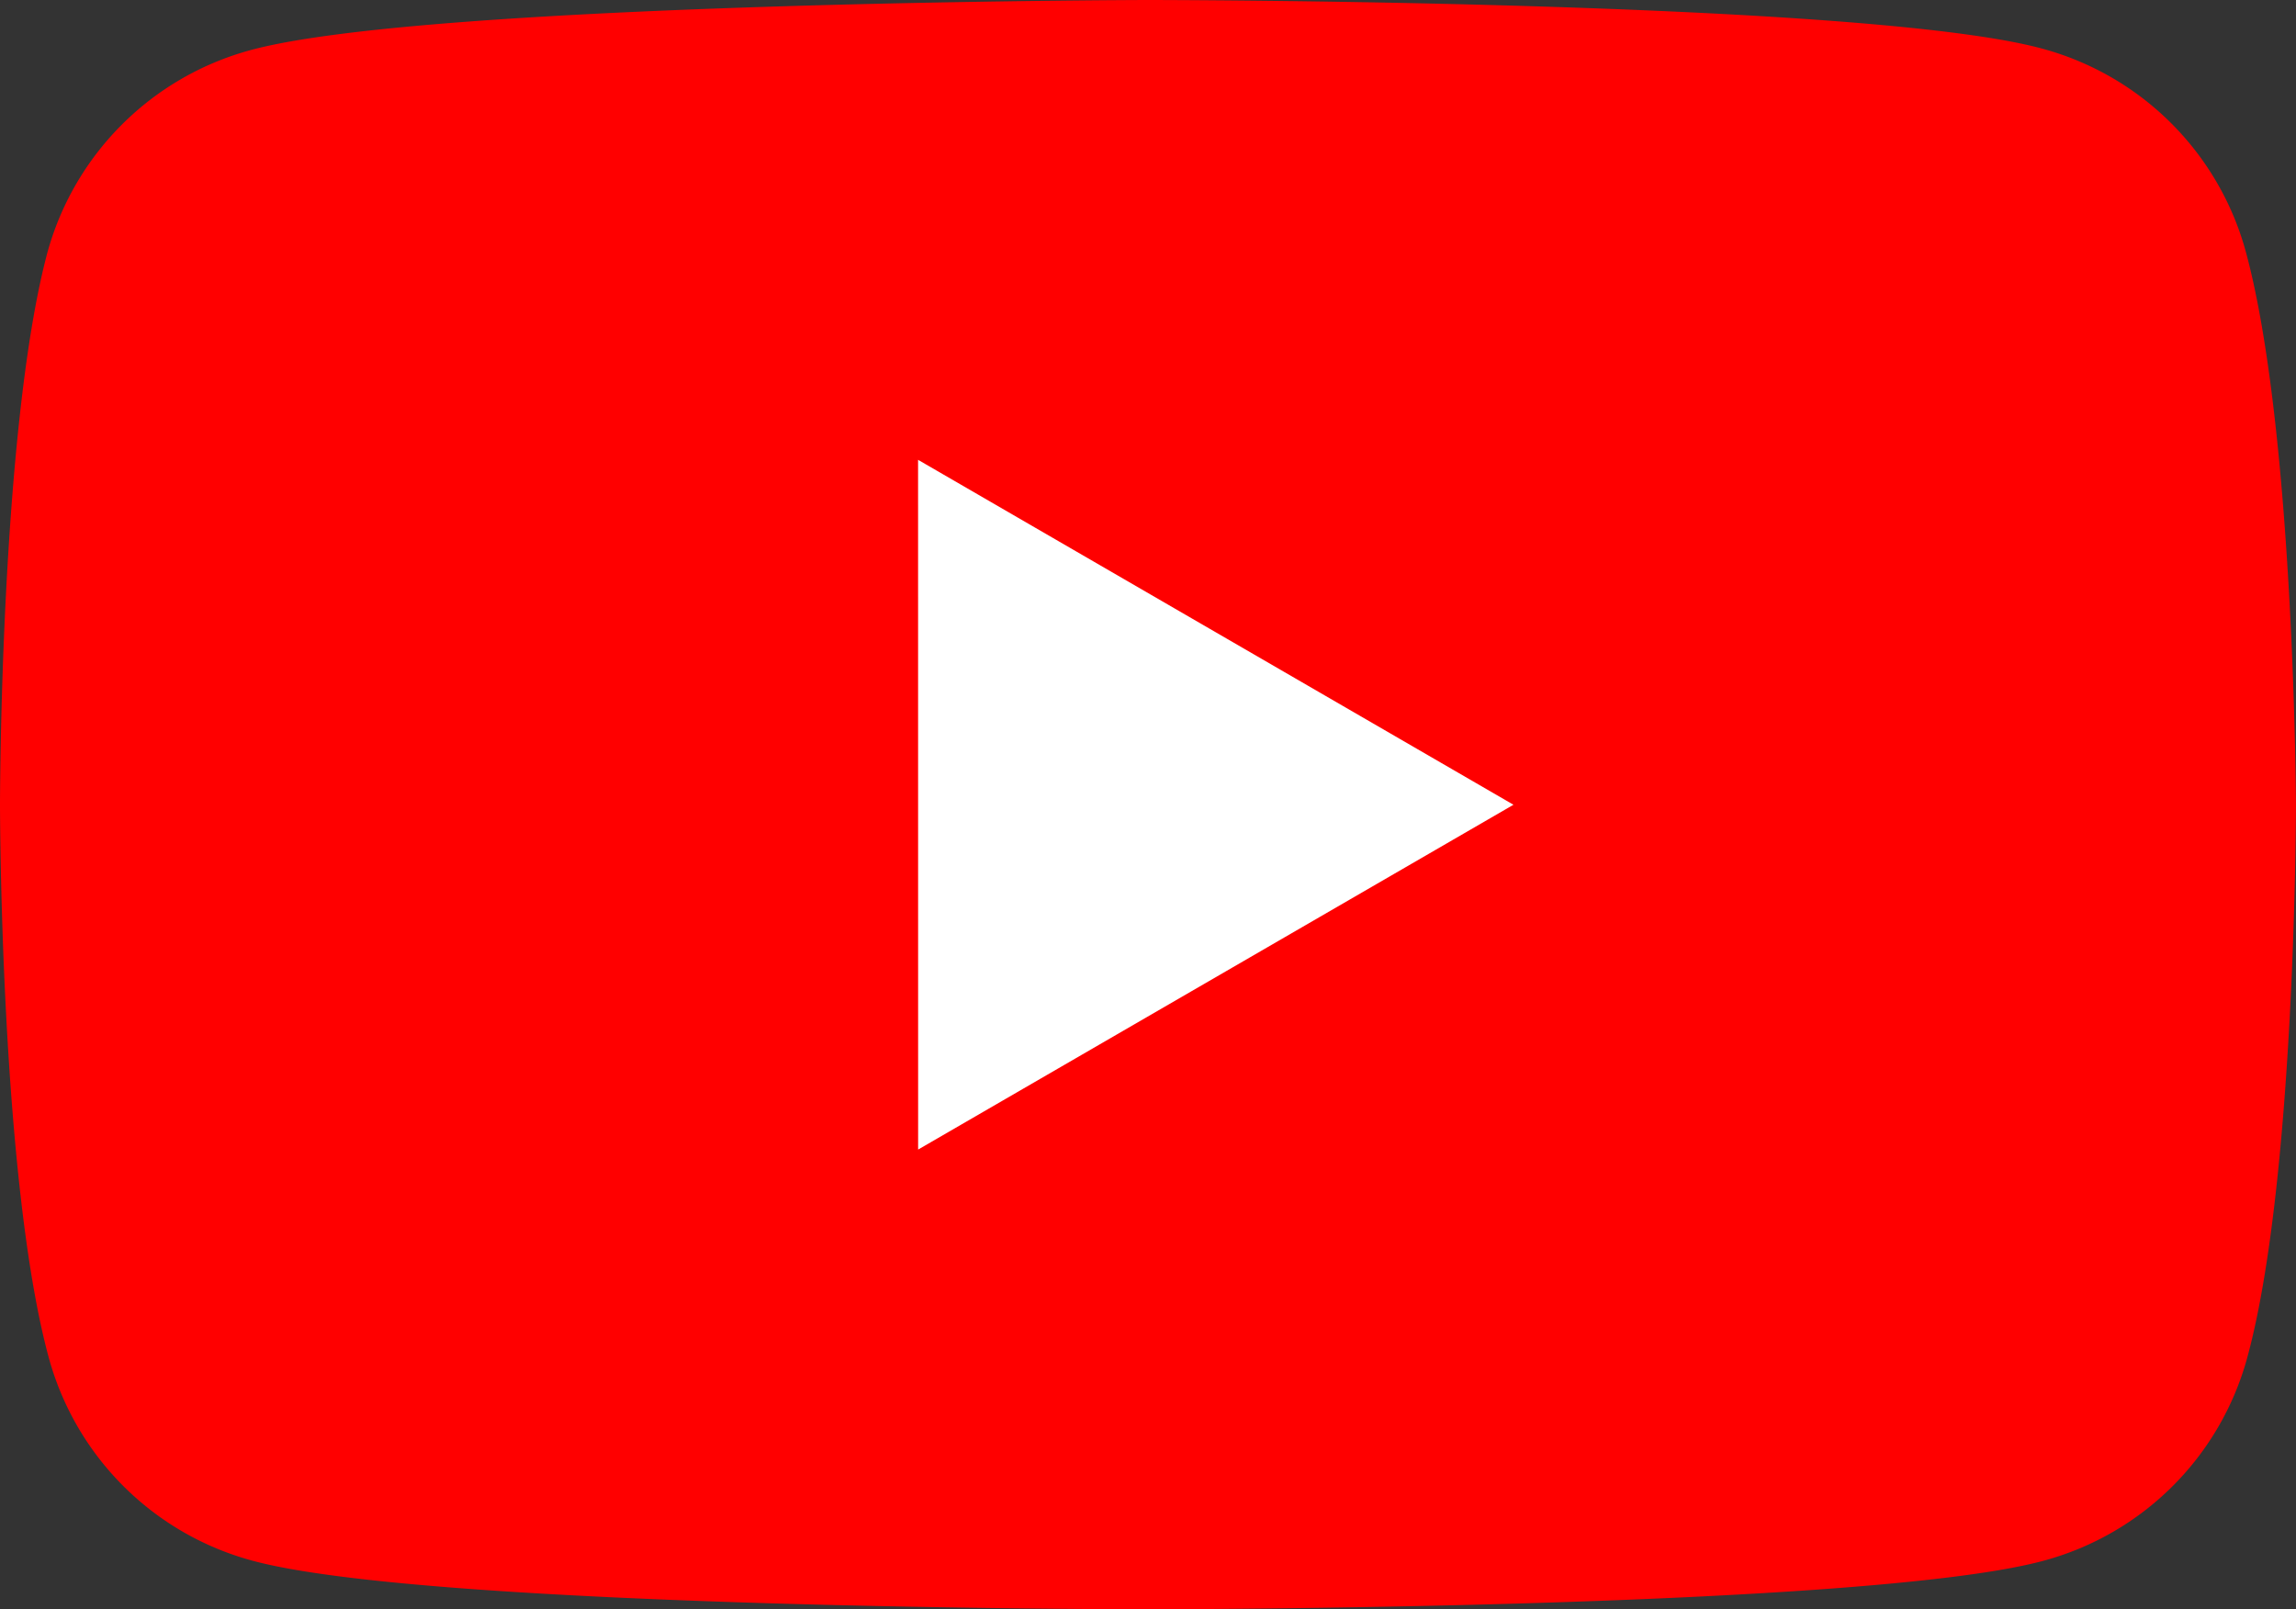<svg xmlns="http://www.w3.org/2000/svg" width="44.313" height="31.061" viewBox="0 0 44.313 31.061">
  <rect x="0" y="0" width="44.313" height="31.061" fill="#333333" stroke="none"/>
  <g id="youtube_logo_icon_168737" transform="translate(0)">
    <path id="Path_760" data-name="Path 760" d="M43.346,14.435A5.581,5.581,0,0,0,39.42,10.51c-3.441-.94-17.292-.94-17.292-.94S8.278,9.6,4.836,10.537A5.581,5.581,0,0,0,.91,14.462C0,17.9,0,25.1,0,25.1s0,7.2.939,10.665a5.581,5.581,0,0,0,3.925,3.925c3.441.94,17.292.94,17.292.94s13.851,0,17.293-.939a5.581,5.581,0,0,0,3.925-3.925c.938-3.442.938-10.666.938-10.666S44.285,17.9,43.346,14.435Z" transform="translate(0 -9.57)" fill="red"/>
    <path id="Path_761" data-name="Path 761" d="M25.592,35.7l11.49-6.655L25.591,22.388Z" transform="translate(-7.872 -13.513)" fill="#fff"/>
  </g>
</svg>
